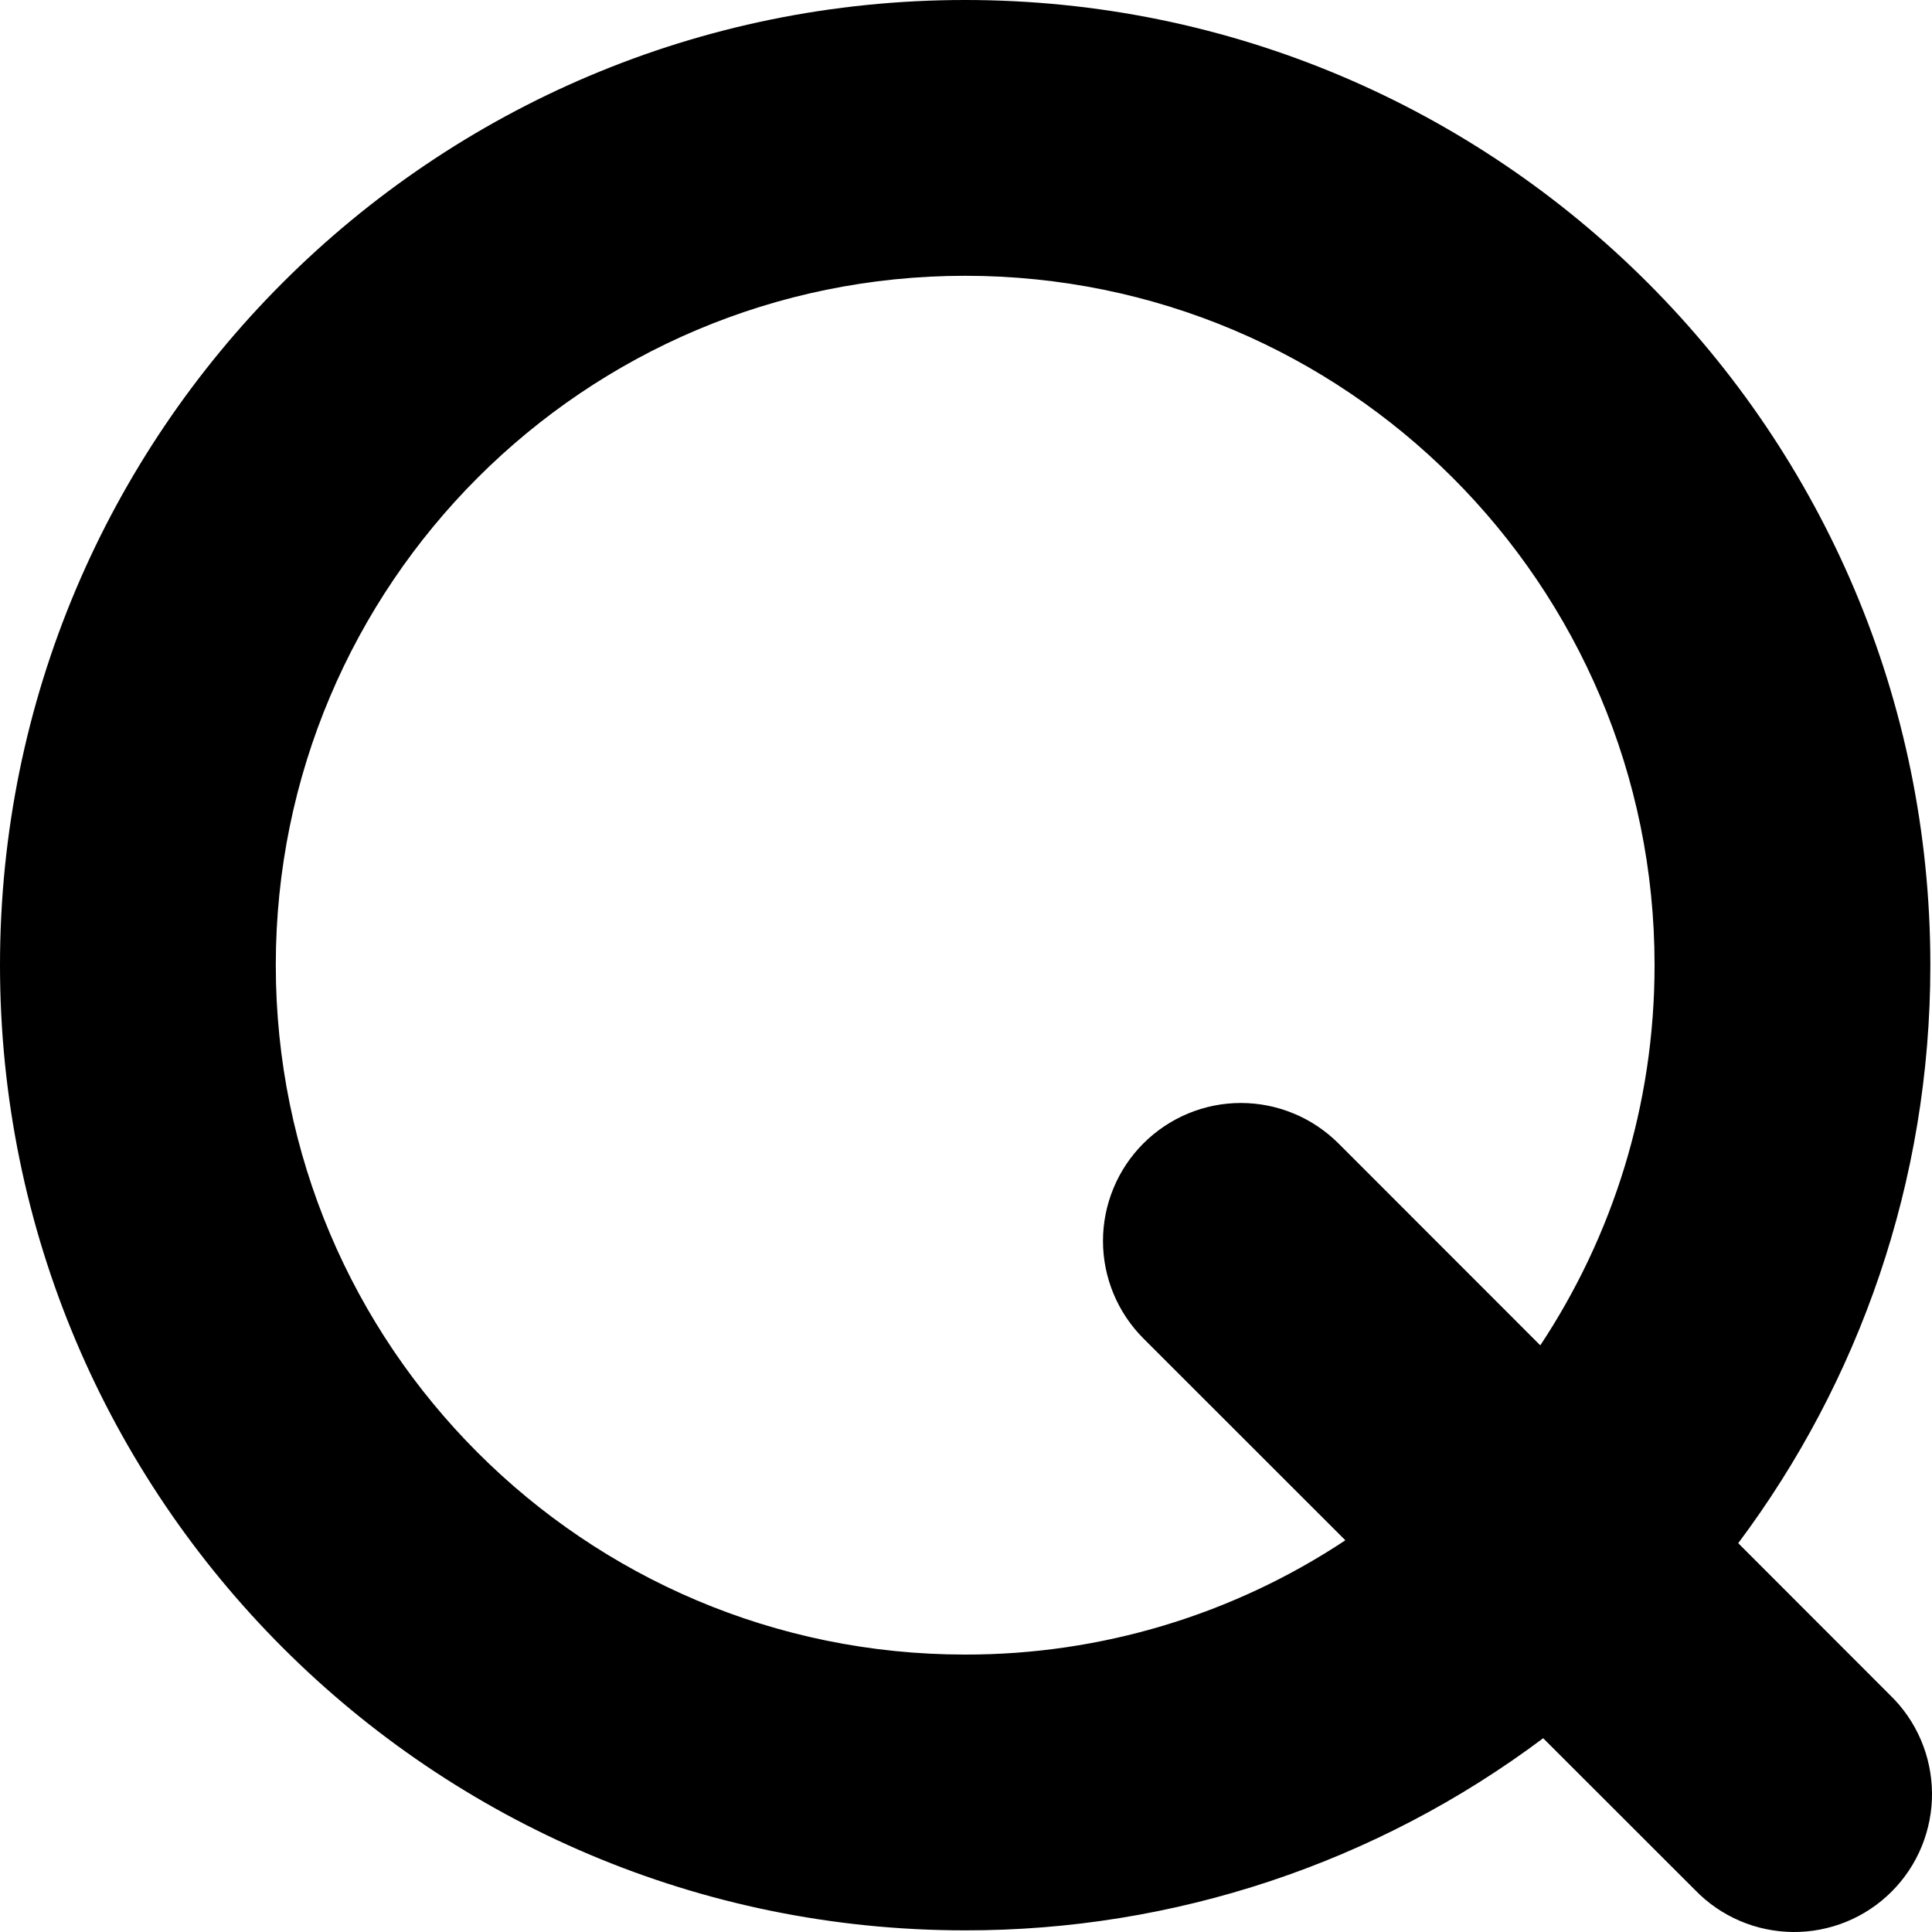 <svg width="20" height="20" viewBox="0 0 20 20" fill="none" xmlns="http://www.w3.org/2000/svg">
<path fill-rule="evenodd" clip-rule="evenodd" d="M0 9.991C0 4.473 4.473 0 9.991 0C15.509 0 19.983 4.473 19.983 9.991C19.983 12.236 19.242 14.307 17.994 15.975L19.564 17.546C19.701 17.678 19.809 17.835 19.884 18.009C19.959 18.183 19.998 18.371 20 18.56C20.002 18.75 19.965 18.938 19.894 19.113C19.822 19.289 19.716 19.448 19.582 19.582C19.448 19.716 19.289 19.822 19.113 19.894C18.938 19.965 18.75 20.002 18.56 20C18.371 19.998 18.183 19.959 18.009 19.884C17.835 19.809 17.678 19.701 17.546 19.564L15.975 17.994C14.249 19.288 12.149 19.986 9.991 19.983C4.473 19.983 0 15.509 0 9.991ZM15.945 13.927L13.855 11.836C13.722 11.704 13.565 11.598 13.392 11.527C13.219 11.455 13.033 11.418 12.845 11.418C12.658 11.418 12.472 11.455 12.299 11.527C12.126 11.599 11.969 11.704 11.836 11.837C11.704 11.969 11.598 12.127 11.527 12.3C11.455 12.473 11.418 12.659 11.418 12.846C11.418 13.225 11.569 13.588 11.837 13.856L13.927 15.945C12.76 16.719 11.391 17.13 9.991 17.128C6.05 17.128 2.855 13.933 2.855 9.991C2.855 6.05 6.05 2.855 9.991 2.855C13.933 2.855 17.128 6.05 17.128 9.991C17.128 11.446 16.692 12.799 15.945 13.927Z" fill="#000000"/>
</svg>
